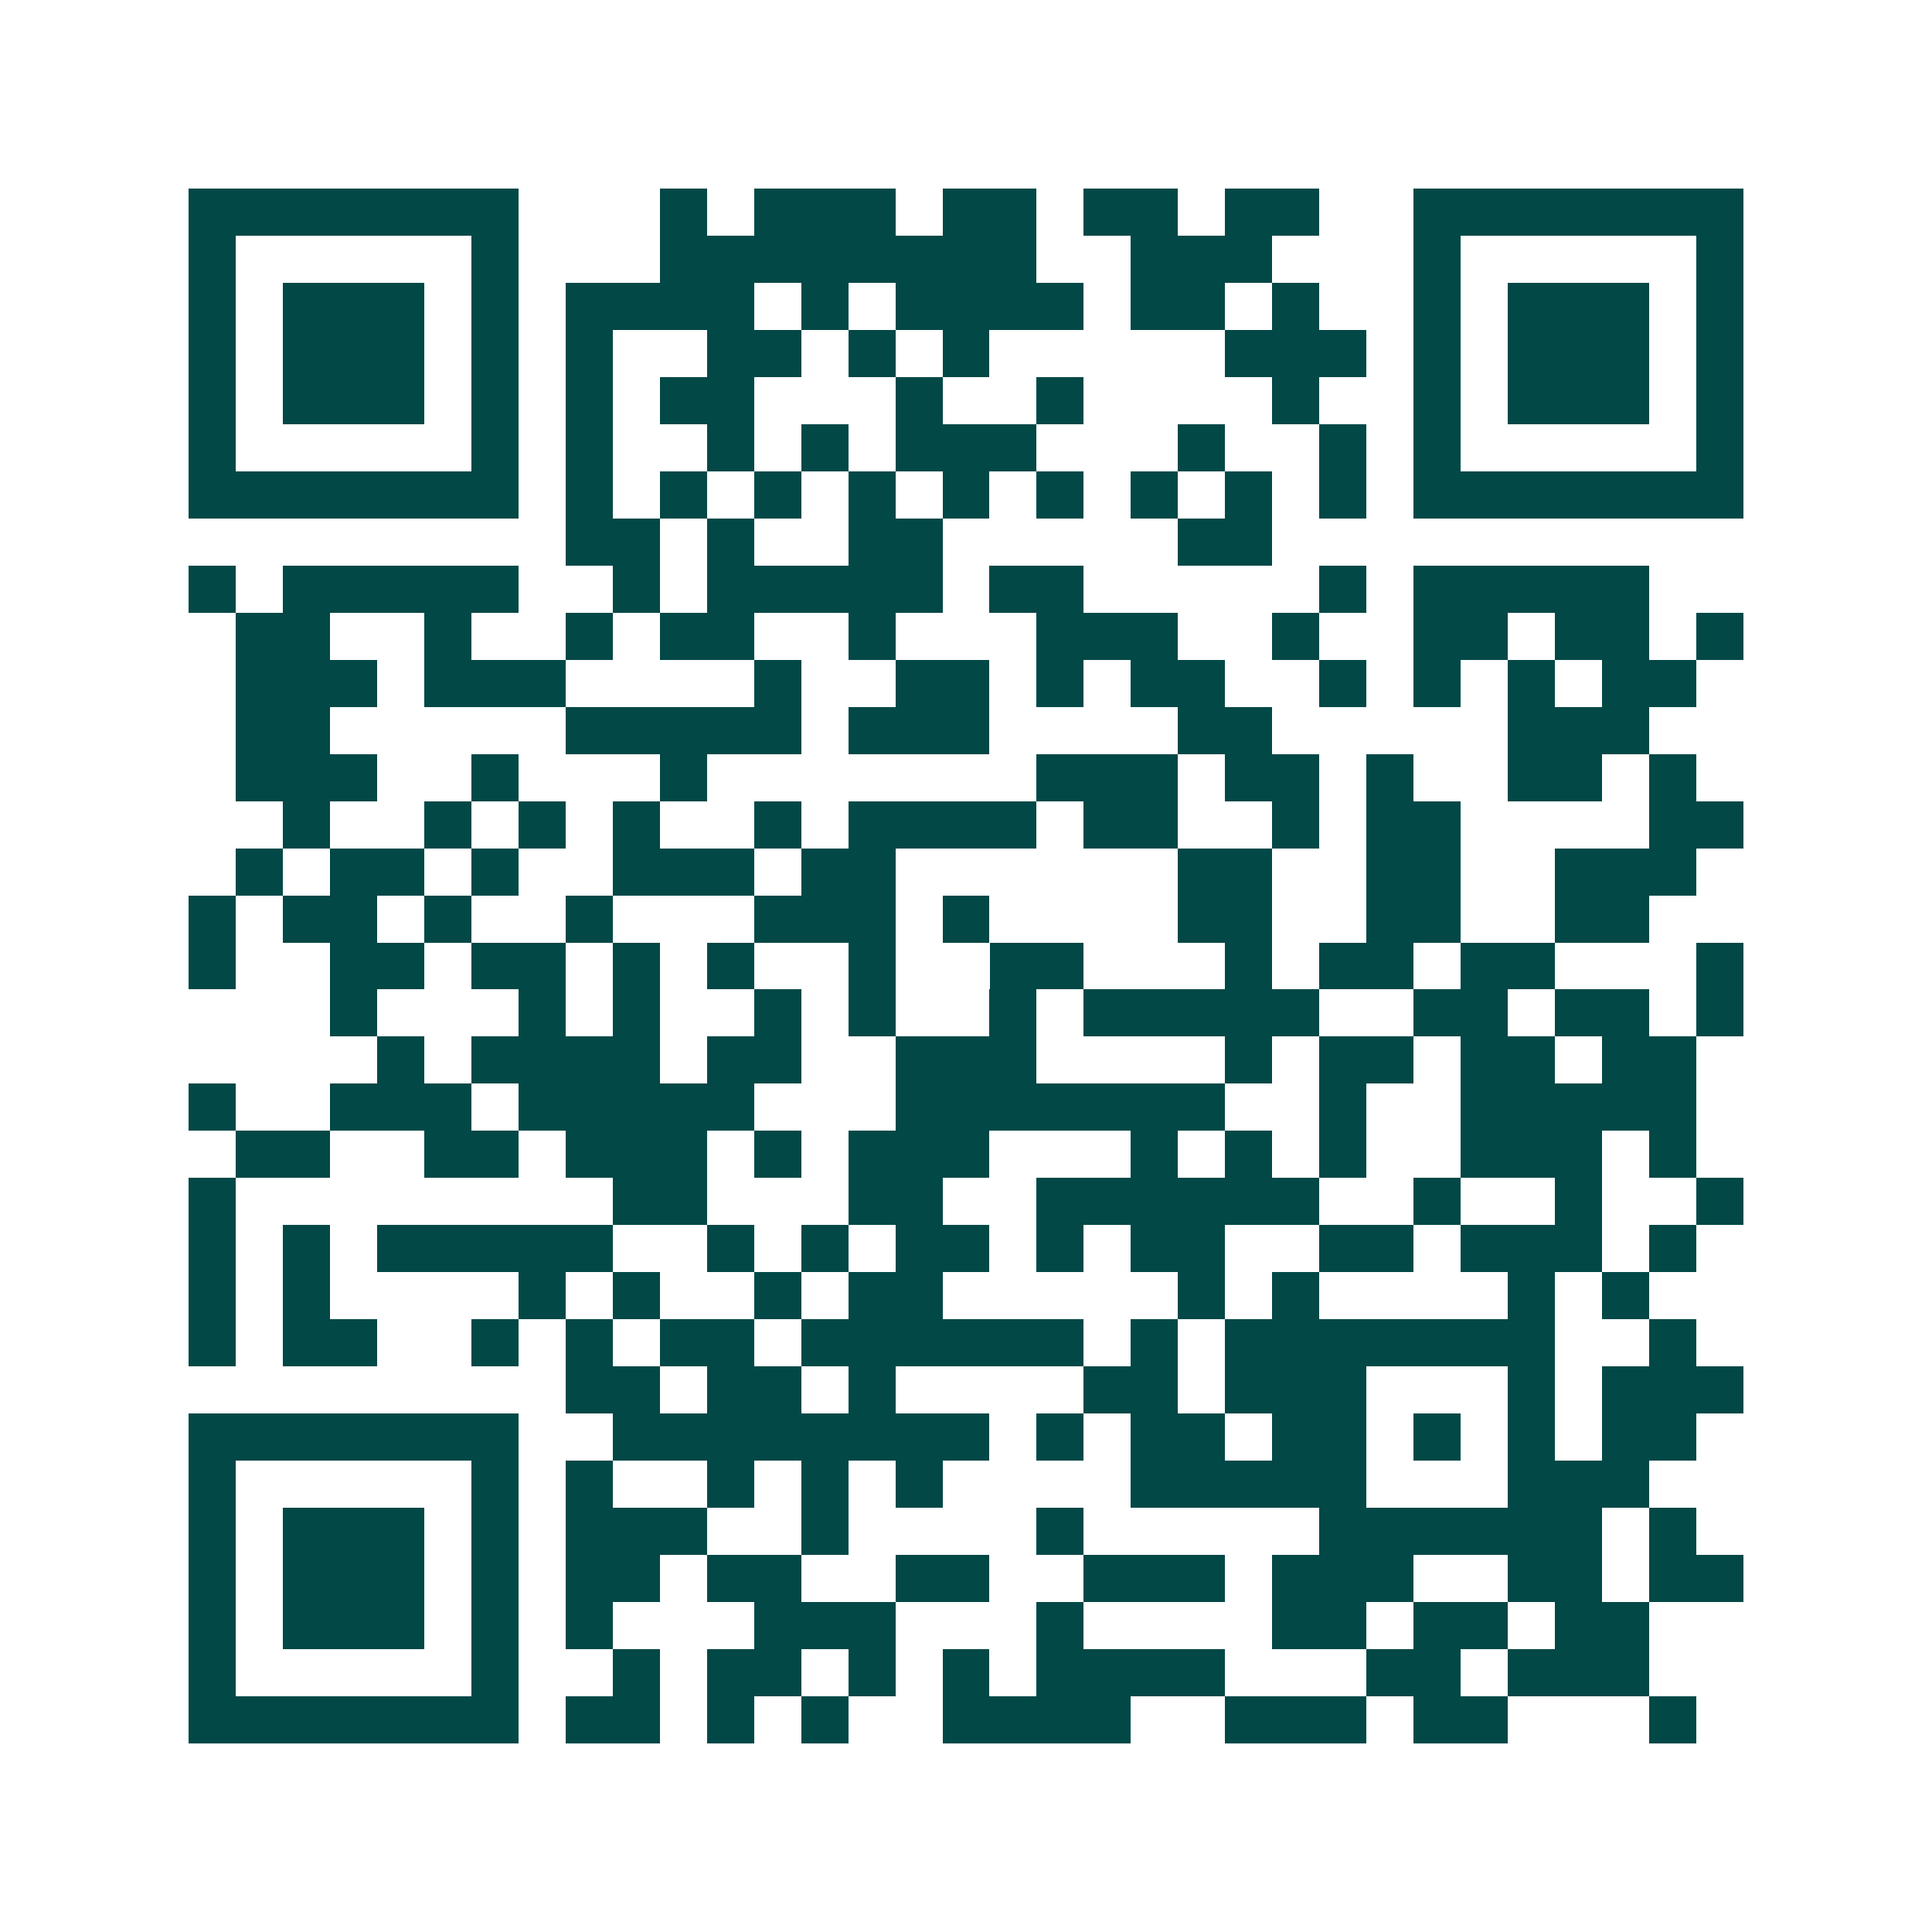 <svg xmlns="http://www.w3.org/2000/svg" width="200" height="200" viewBox="0 0 41 41" shape-rendering="crispEdges"><path fill="#ffffff" d="M0 0h41v41H0z"/><path stroke="#014847" d="M4 4.5h7m3 0h1m1 0h3m1 0h2m1 0h2m1 0h2m2 0h7M4 5.5h1m5 0h1m3 0h8m2 0h3m3 0h1m5 0h1M4 6.5h1m1 0h3m1 0h1m1 0h4m1 0h1m1 0h4m1 0h2m1 0h1m2 0h1m1 0h3m1 0h1M4 7.5h1m1 0h3m1 0h1m1 0h1m2 0h2m1 0h1m1 0h1m5 0h3m1 0h1m1 0h3m1 0h1M4 8.5h1m1 0h3m1 0h1m1 0h1m1 0h2m3 0h1m2 0h1m4 0h1m2 0h1m1 0h3m1 0h1M4 9.5h1m5 0h1m1 0h1m2 0h1m1 0h1m1 0h3m3 0h1m2 0h1m1 0h1m5 0h1M4 10.5h7m1 0h1m1 0h1m1 0h1m1 0h1m1 0h1m1 0h1m1 0h1m1 0h1m1 0h1m1 0h7M12 11.5h2m1 0h1m2 0h2m5 0h2M4 12.5h1m1 0h5m2 0h1m1 0h5m1 0h2m5 0h1m1 0h5M5 13.5h2m2 0h1m2 0h1m1 0h2m2 0h1m3 0h3m2 0h1m2 0h2m1 0h2m1 0h1M5 14.5h3m1 0h3m4 0h1m2 0h2m1 0h1m1 0h2m2 0h1m1 0h1m1 0h1m1 0h2M5 15.5h2m5 0h5m1 0h3m4 0h2m5 0h3M5 16.5h3m2 0h1m3 0h1m7 0h3m1 0h2m1 0h1m2 0h2m1 0h1M6 17.5h1m2 0h1m1 0h1m1 0h1m2 0h1m1 0h4m1 0h2m2 0h1m1 0h2m4 0h2M5 18.5h1m1 0h2m1 0h1m2 0h3m1 0h2m6 0h2m2 0h2m2 0h3M4 19.5h1m1 0h2m1 0h1m2 0h1m3 0h3m1 0h1m4 0h2m2 0h2m2 0h2M4 20.5h1m2 0h2m1 0h2m1 0h1m1 0h1m2 0h1m2 0h2m3 0h1m1 0h2m1 0h2m3 0h1M7 21.5h1m3 0h1m1 0h1m2 0h1m1 0h1m2 0h1m1 0h5m2 0h2m1 0h2m1 0h1M8 22.5h1m1 0h4m1 0h2m2 0h3m4 0h1m1 0h2m1 0h2m1 0h2M4 23.5h1m2 0h3m1 0h5m3 0h7m2 0h1m2 0h5M5 24.5h2m2 0h2m1 0h3m1 0h1m1 0h3m3 0h1m1 0h1m1 0h1m2 0h3m1 0h1M4 25.5h1m8 0h2m3 0h2m2 0h6m2 0h1m2 0h1m2 0h1M4 26.5h1m1 0h1m1 0h5m2 0h1m1 0h1m1 0h2m1 0h1m1 0h2m2 0h2m1 0h3m1 0h1M4 27.5h1m1 0h1m4 0h1m1 0h1m2 0h1m1 0h2m5 0h1m1 0h1m4 0h1m1 0h1M4 28.5h1m1 0h2m2 0h1m1 0h1m1 0h2m1 0h6m1 0h1m1 0h7m2 0h1M12 29.5h2m1 0h2m1 0h1m4 0h2m1 0h3m3 0h1m1 0h3M4 30.5h7m2 0h8m1 0h1m1 0h2m1 0h2m1 0h1m1 0h1m1 0h2M4 31.5h1m5 0h1m1 0h1m2 0h1m1 0h1m1 0h1m4 0h5m3 0h3M4 32.5h1m1 0h3m1 0h1m1 0h3m2 0h1m4 0h1m5 0h6m1 0h1M4 33.5h1m1 0h3m1 0h1m1 0h2m1 0h2m2 0h2m2 0h3m1 0h3m2 0h2m1 0h2M4 34.5h1m1 0h3m1 0h1m1 0h1m3 0h3m3 0h1m4 0h2m1 0h2m1 0h2M4 35.5h1m5 0h1m2 0h1m1 0h2m1 0h1m1 0h1m1 0h4m3 0h2m1 0h3M4 36.5h7m1 0h2m1 0h1m1 0h1m2 0h4m2 0h3m1 0h2m3 0h1"/></svg>
